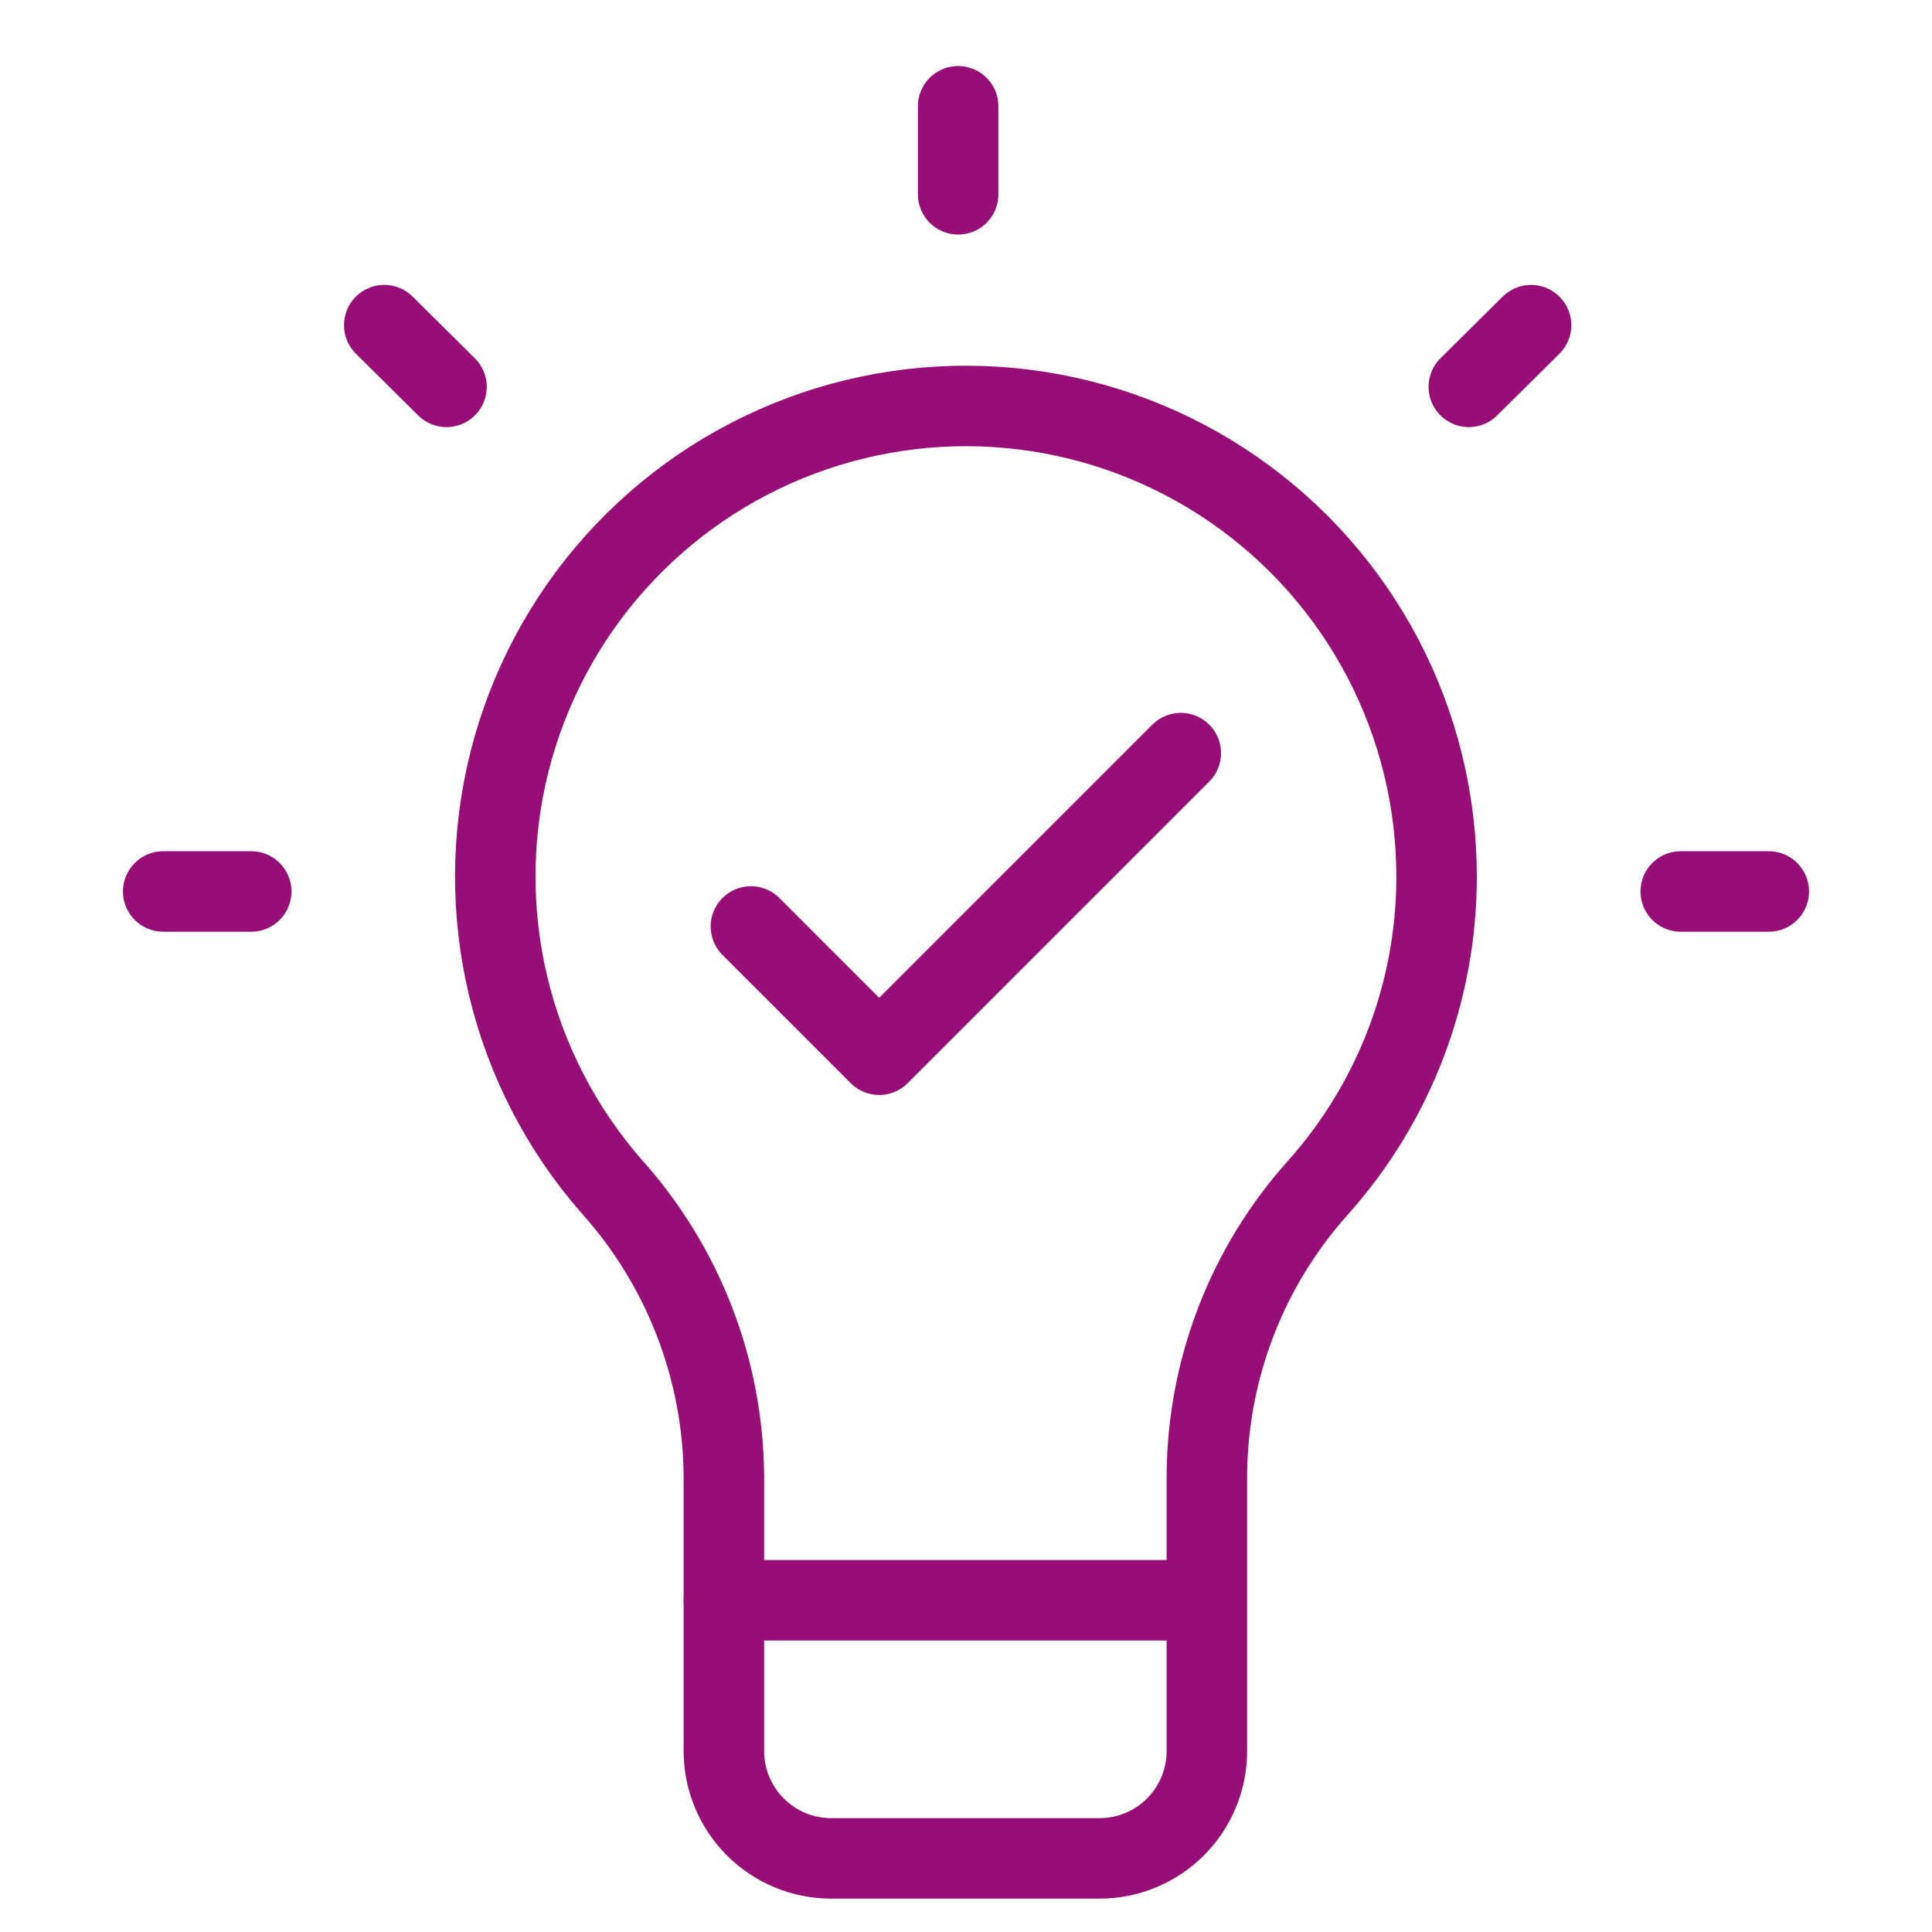 <?xml version="1.0" encoding="UTF-8" standalone="no"?>
<svg xmlns="http://www.w3.org/2000/svg" fill="none" height="80" viewBox="0 0 80 80" width="80">
  
  <path d="M48.894 31.185L36.405 43.674L31.094 38.363" stroke="#970F76" stroke-linecap="round" stroke-linejoin="round" stroke-width="3.333"/>
  
  <path d="M39.675 4.401V8.046" stroke="#970F76" stroke-linecap="round" stroke-miterlimit="10" stroke-width="3.333"/>
  
  <path d="M6.758 36.914H10.402" stroke="#970F76" stroke-linecap="round" stroke-miterlimit="10" stroke-width="3.333"/>
  
  <path d="M15.911 13.464L18.489 16.019" stroke="#970F76" stroke-linecap="round" stroke-miterlimit="10" stroke-width="3.333"/>
  
  <path d="M63.398 13.464L60.82 16.019" stroke="#970F76" stroke-linecap="round" stroke-miterlimit="10" stroke-width="3.333"/>
  
  <path d="M73.241 36.914H69.596" stroke="#970F76" stroke-linecap="round" stroke-miterlimit="10" stroke-width="3.333"/>
  
  <path d="M59.486 36.307C59.487 33.158 58.725 30.056 57.266 27.265C55.806 24.475 53.692 22.08 51.104 20.285C48.517 18.49 45.533 17.349 42.408 16.96C39.283 16.57 36.111 16.943 33.161 18.048C30.212 19.152 27.575 20.955 25.475 23.301C23.375 25.648 21.875 28.468 21.102 31.521C20.331 34.574 20.31 37.769 21.042 40.831C21.775 43.894 23.238 46.734 25.308 49.107C28.272 52.397 29.932 56.657 29.974 61.085V72.507C29.974 73.686 30.443 74.816 31.276 75.65C32.11 76.483 33.24 76.952 34.419 76.952H45.53C46.709 76.952 47.839 76.483 48.673 75.65C49.506 74.816 49.974 73.686 49.974 72.507V61.085C50.001 56.675 51.646 52.429 54.597 49.152C57.746 45.614 59.486 41.043 59.486 36.307Z" stroke="#970F76" stroke-linecap="round" stroke-miterlimit="10" stroke-width="3.333"/>
  
  <path d="M29.974 66.263H48.907" stroke="#970F76" stroke-linecap="round" stroke-miterlimit="10" stroke-width="3.333"/>
  
</svg>
